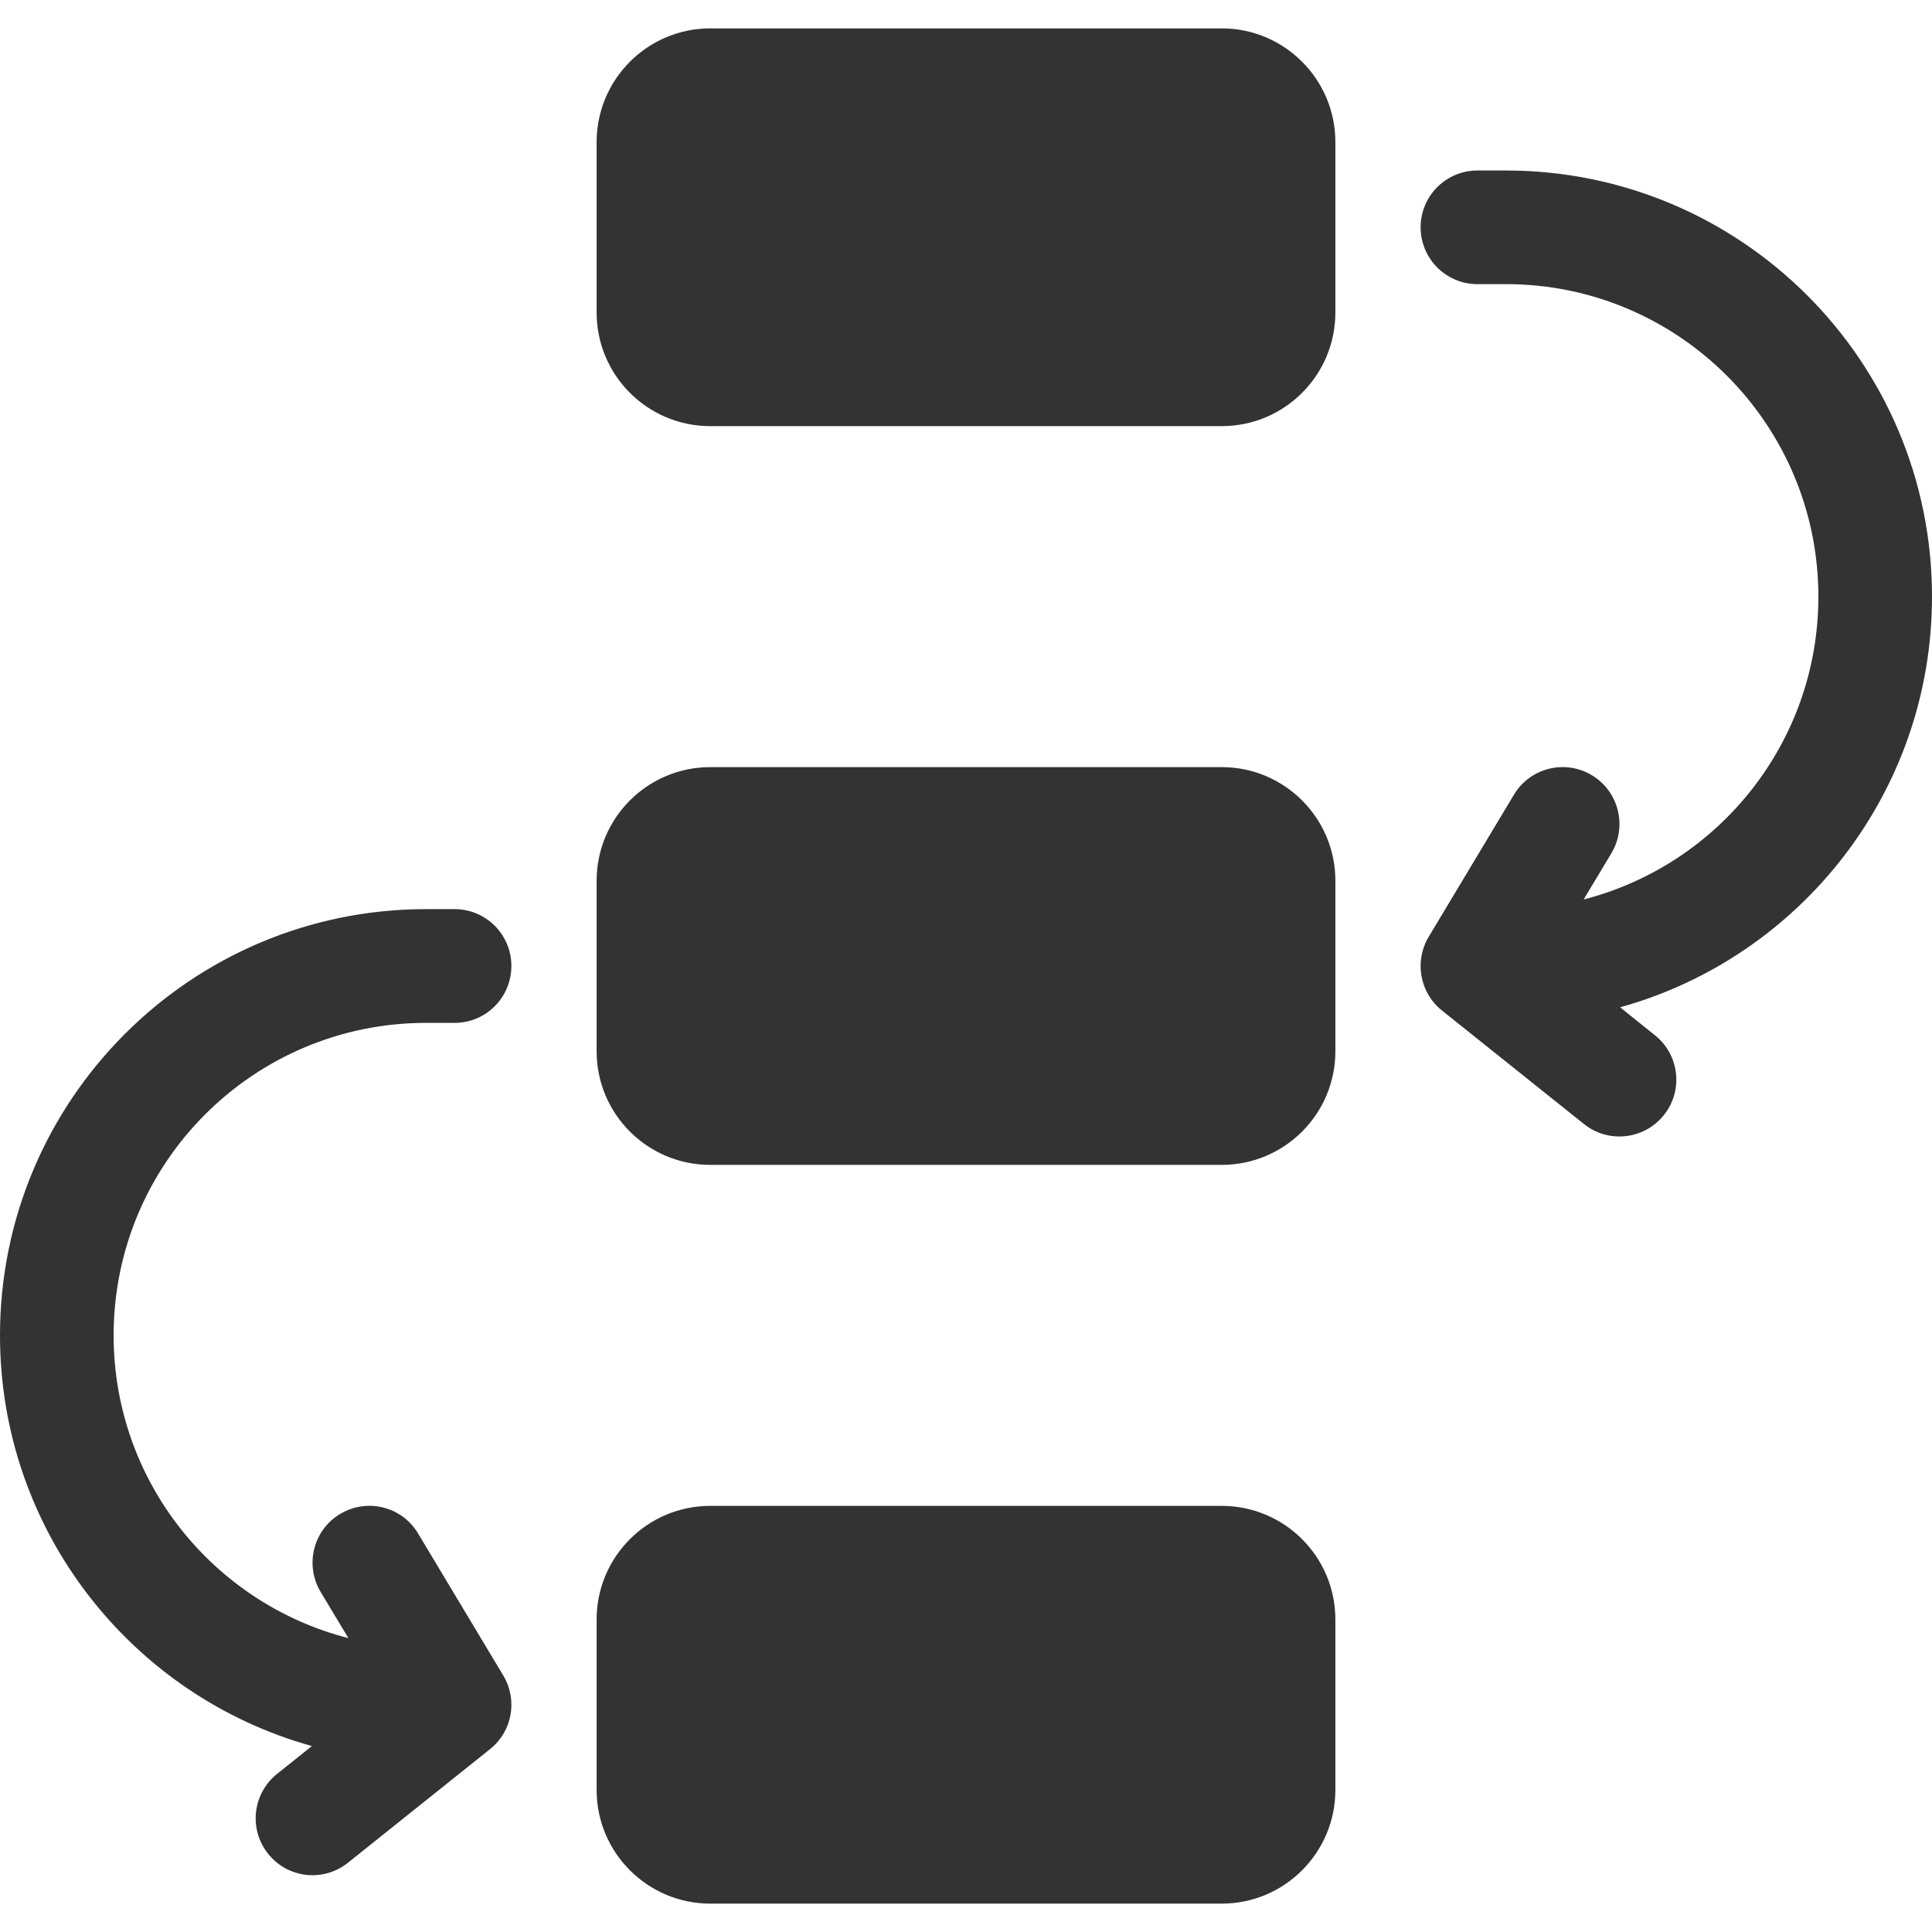 <svg width="16" height="16" viewBox="0 0 16 16" fill="none" xmlns="http://www.w3.org/2000/svg">
<g clip-path="url(#clip0_1_6896)">
<path d="M0 11.059C0 9.11 1.58 7.529 3.529 7.529H3.765C4.025 7.529 4.235 7.74 4.235 8C4.235 8.26 4.025 8.471 3.765 8.471H3.529C2.1 8.471 0.941 9.629 0.941 11.059C0.941 12.266 1.767 13.28 2.885 13.566L2.655 13.183C2.522 12.96 2.594 12.671 2.817 12.538C3.04 12.404 3.329 12.476 3.462 12.699L4.168 13.876C4.289 14.078 4.243 14.338 4.059 14.485L2.882 15.426C2.679 15.589 2.383 15.556 2.221 15.353C2.058 15.15 2.091 14.854 2.294 14.691L2.583 14.46C1.094 14.047 0 12.68 0 11.059ZM13.706 8.574C13.909 8.736 13.942 9.032 13.779 9.235C13.617 9.438 13.321 9.471 13.118 9.309L11.941 8.368C11.757 8.22 11.711 7.96 11.832 7.758L12.538 6.581C12.671 6.359 12.96 6.286 13.183 6.42C13.406 6.554 13.478 6.843 13.345 7.066L13.115 7.449C14.233 7.162 15.059 6.148 15.059 4.941C15.059 3.512 13.9 2.353 12.471 2.353H12.235C11.975 2.353 11.765 2.142 11.765 1.882C11.765 1.623 11.975 1.412 12.235 1.412H12.471C14.42 1.412 16 2.992 16 4.941C16 6.563 14.906 7.929 13.417 8.342L13.706 8.574ZM5.882 0.235H10.118C10.637 0.235 11.059 0.657 11.059 1.177V2.588C11.059 3.108 10.637 3.529 10.118 3.529H5.882C5.363 3.529 4.941 3.108 4.941 2.588V1.177C4.941 0.657 5.363 0.235 5.882 0.235ZM5.882 12.471H10.118C10.637 12.471 11.059 12.892 11.059 13.412V14.824C11.059 15.343 10.637 15.765 10.118 15.765H5.882C5.363 15.765 4.941 15.343 4.941 14.824V13.412C4.941 12.892 5.363 12.471 5.882 12.471ZM5.882 6.353H10.118C10.637 6.353 11.059 6.774 11.059 7.294V8.706C11.059 9.226 10.637 9.647 10.118 9.647H5.882C5.363 9.647 4.941 9.226 4.941 8.706V7.294C4.941 6.774 5.363 6.353 5.882 6.353Z" fill="#333333"/>
</g>
<defs>
<clipPath id="clip0_1_6896">
<rect width="16" height="16" fill="white"/>
</clipPath>
</defs>
</svg>
